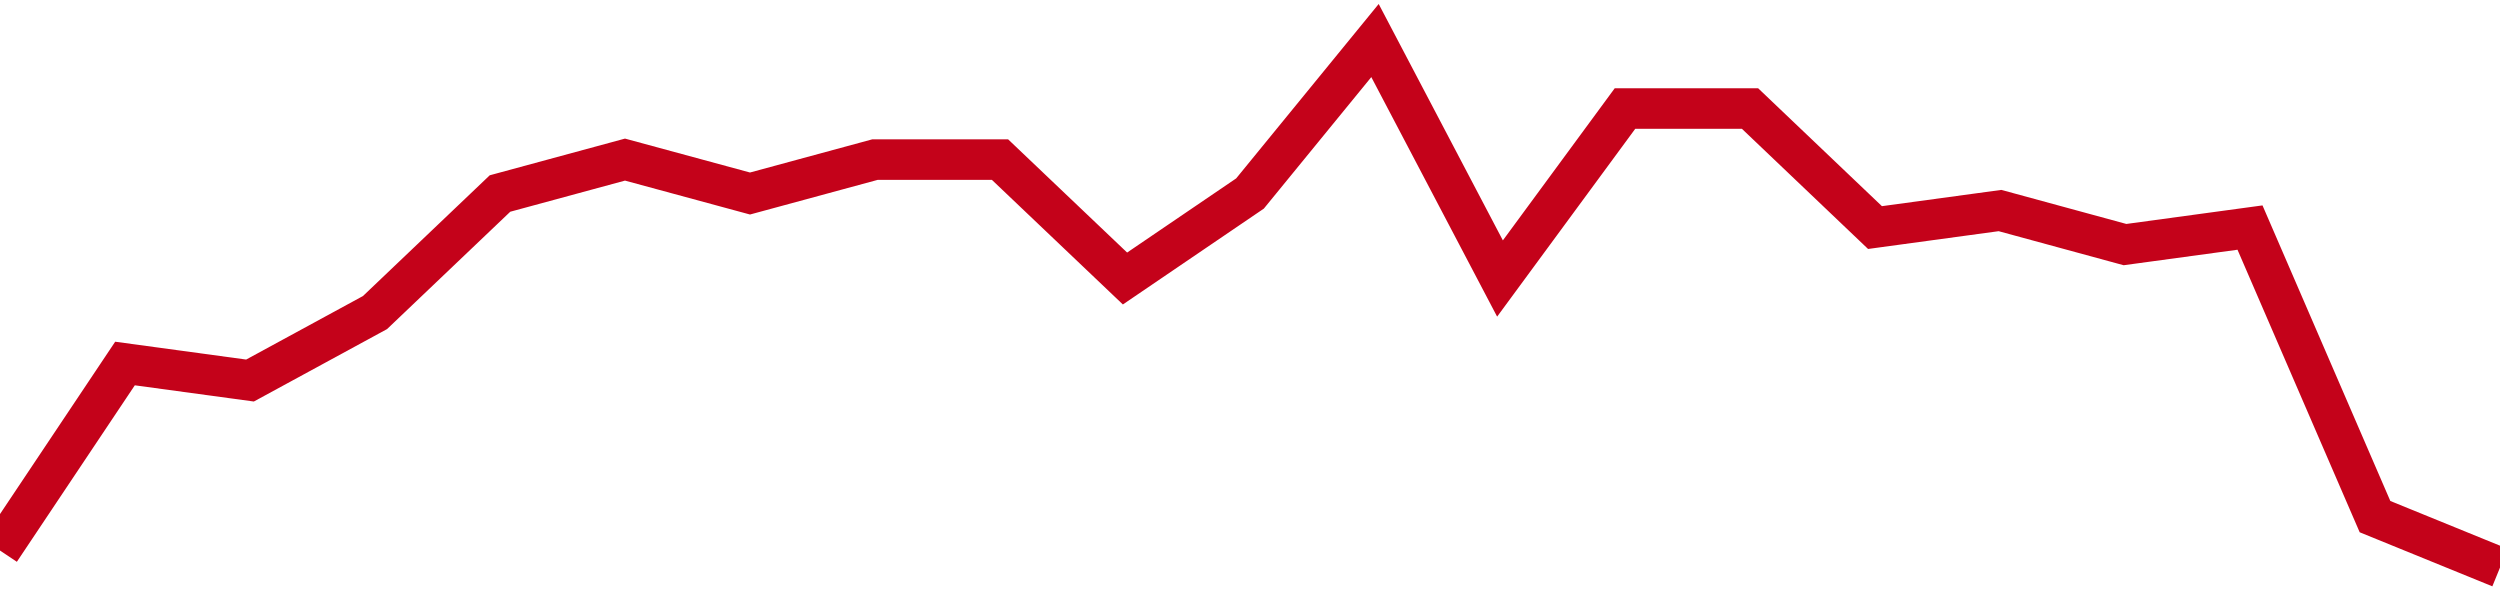 <!-- Generated with https://github.com/jxxe/sparkline/ --><svg viewBox="0 0 185 45" class="sparkline" xmlns="http://www.w3.org/2000/svg"><path class="sparkline--fill" d="M 0 40.74 L 0 40.74 L 9.25 26.9 L 18.5 28.16 L 27.75 23.13 L 37 14.32 L 46.25 11.81 L 55.5 14.32 L 64.75 11.81 L 74 11.81 L 83.25 20.61 L 92.5 14.32 L 101.75 3 L 111 20.61 L 120.25 8.03 L 129.5 8.03 L 138.75 16.84 L 148 15.58 L 157.25 18.1 L 166.5 16.84 L 175.75 38.23 L 185 42 V 45 L 0 45 Z" stroke="none" fill="none" ></path><path class="sparkline--line" d="M 0 40.74 L 0 40.74 L 9.25 26.9 L 18.5 28.16 L 27.75 23.13 L 37 14.32 L 46.25 11.81 L 55.5 14.32 L 64.75 11.81 L 74 11.81 L 83.25 20.61 L 92.5 14.32 L 101.75 3 L 111 20.61 L 120.25 8.03 L 129.5 8.03 L 138.75 16.84 L 148 15.58 L 157.25 18.1 L 166.5 16.84 L 175.75 38.23 L 185 42" fill="none" stroke-width="3" stroke="#C4021A" ></path></svg>